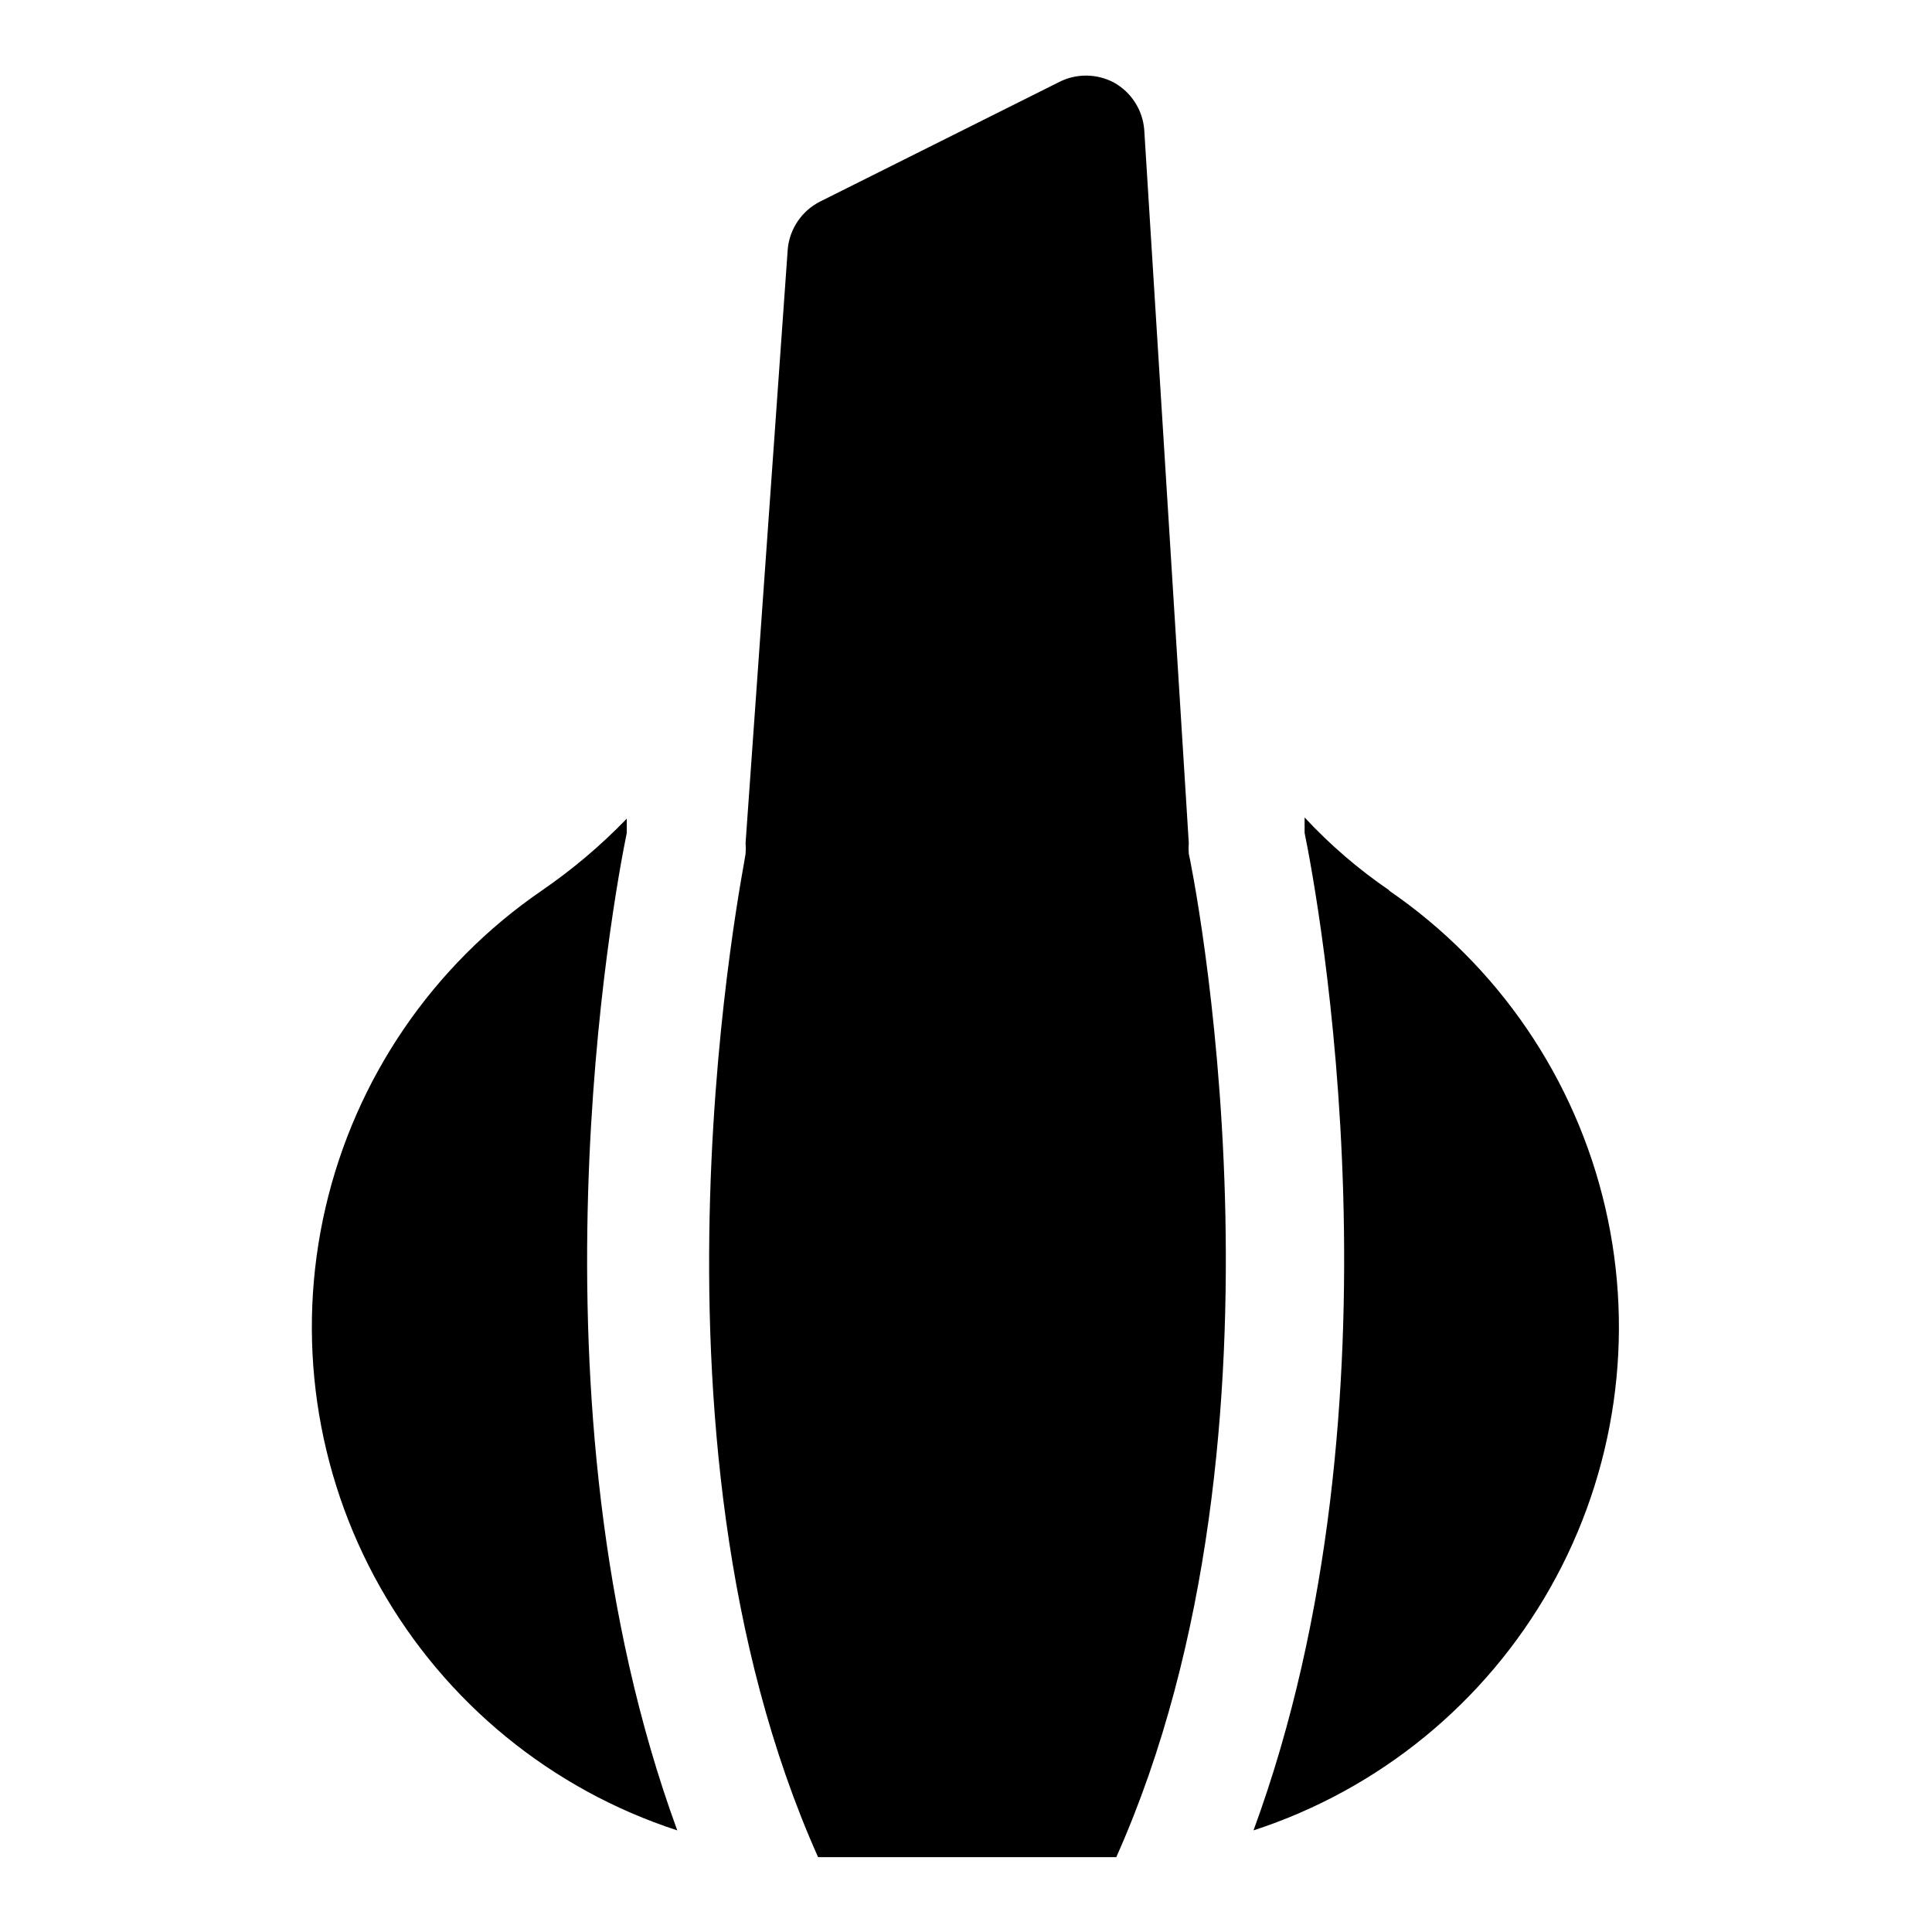 <?xml version="1.0" encoding="UTF-8"?>
<!-- Uploaded to: ICON Repo, www.iconrepo.com, Generator: ICON Repo Mixer Tools -->
<svg fill="#000000" width="800px" height="800px" version="1.1" viewBox="144 144 512 512" xmlns="http://www.w3.org/2000/svg">
 <g>
  <path d="m447.23 178.32c-0.438-5.227-3.449-9.891-8.027-12.441-4.629-2.461-10.176-2.461-14.801 0l-62.977 31.488c-4.867 2.422-8.141 7.184-8.66 12.598l-11.18 157.44h0.004c0.074 0.941 0.074 1.891 0 2.832 0 1.73-31.488 152.4 19.207 265.92h79.035c50.695-113.67 19.68-264.18 19.207-265.92-0.078-0.941-0.078-1.891 0-2.832z"/>
  <path d="m512.25 380c-8.203-5.594-15.758-12.09-22.516-19.367v4.094c3.465 16.848 28.34 150.36-13.539 264.34 33.367-10.867 61.449-33.848 78.707-64.402 17.254-30.559 22.43-66.473 14.508-100.66-7.926-34.188-28.379-64.16-57.316-84.008z"/>
  <path d="m310.1 364.73v-3.777c-6.848 7.09-14.391 13.473-22.516 19.051-28.941 19.848-49.391 49.82-57.316 84.008s-2.75 70.102 14.508 100.66c17.254 30.555 45.336 53.535 78.707 64.402-41.723-113.99-16.848-247.5-13.383-264.34z"/>
 </g>
</svg>